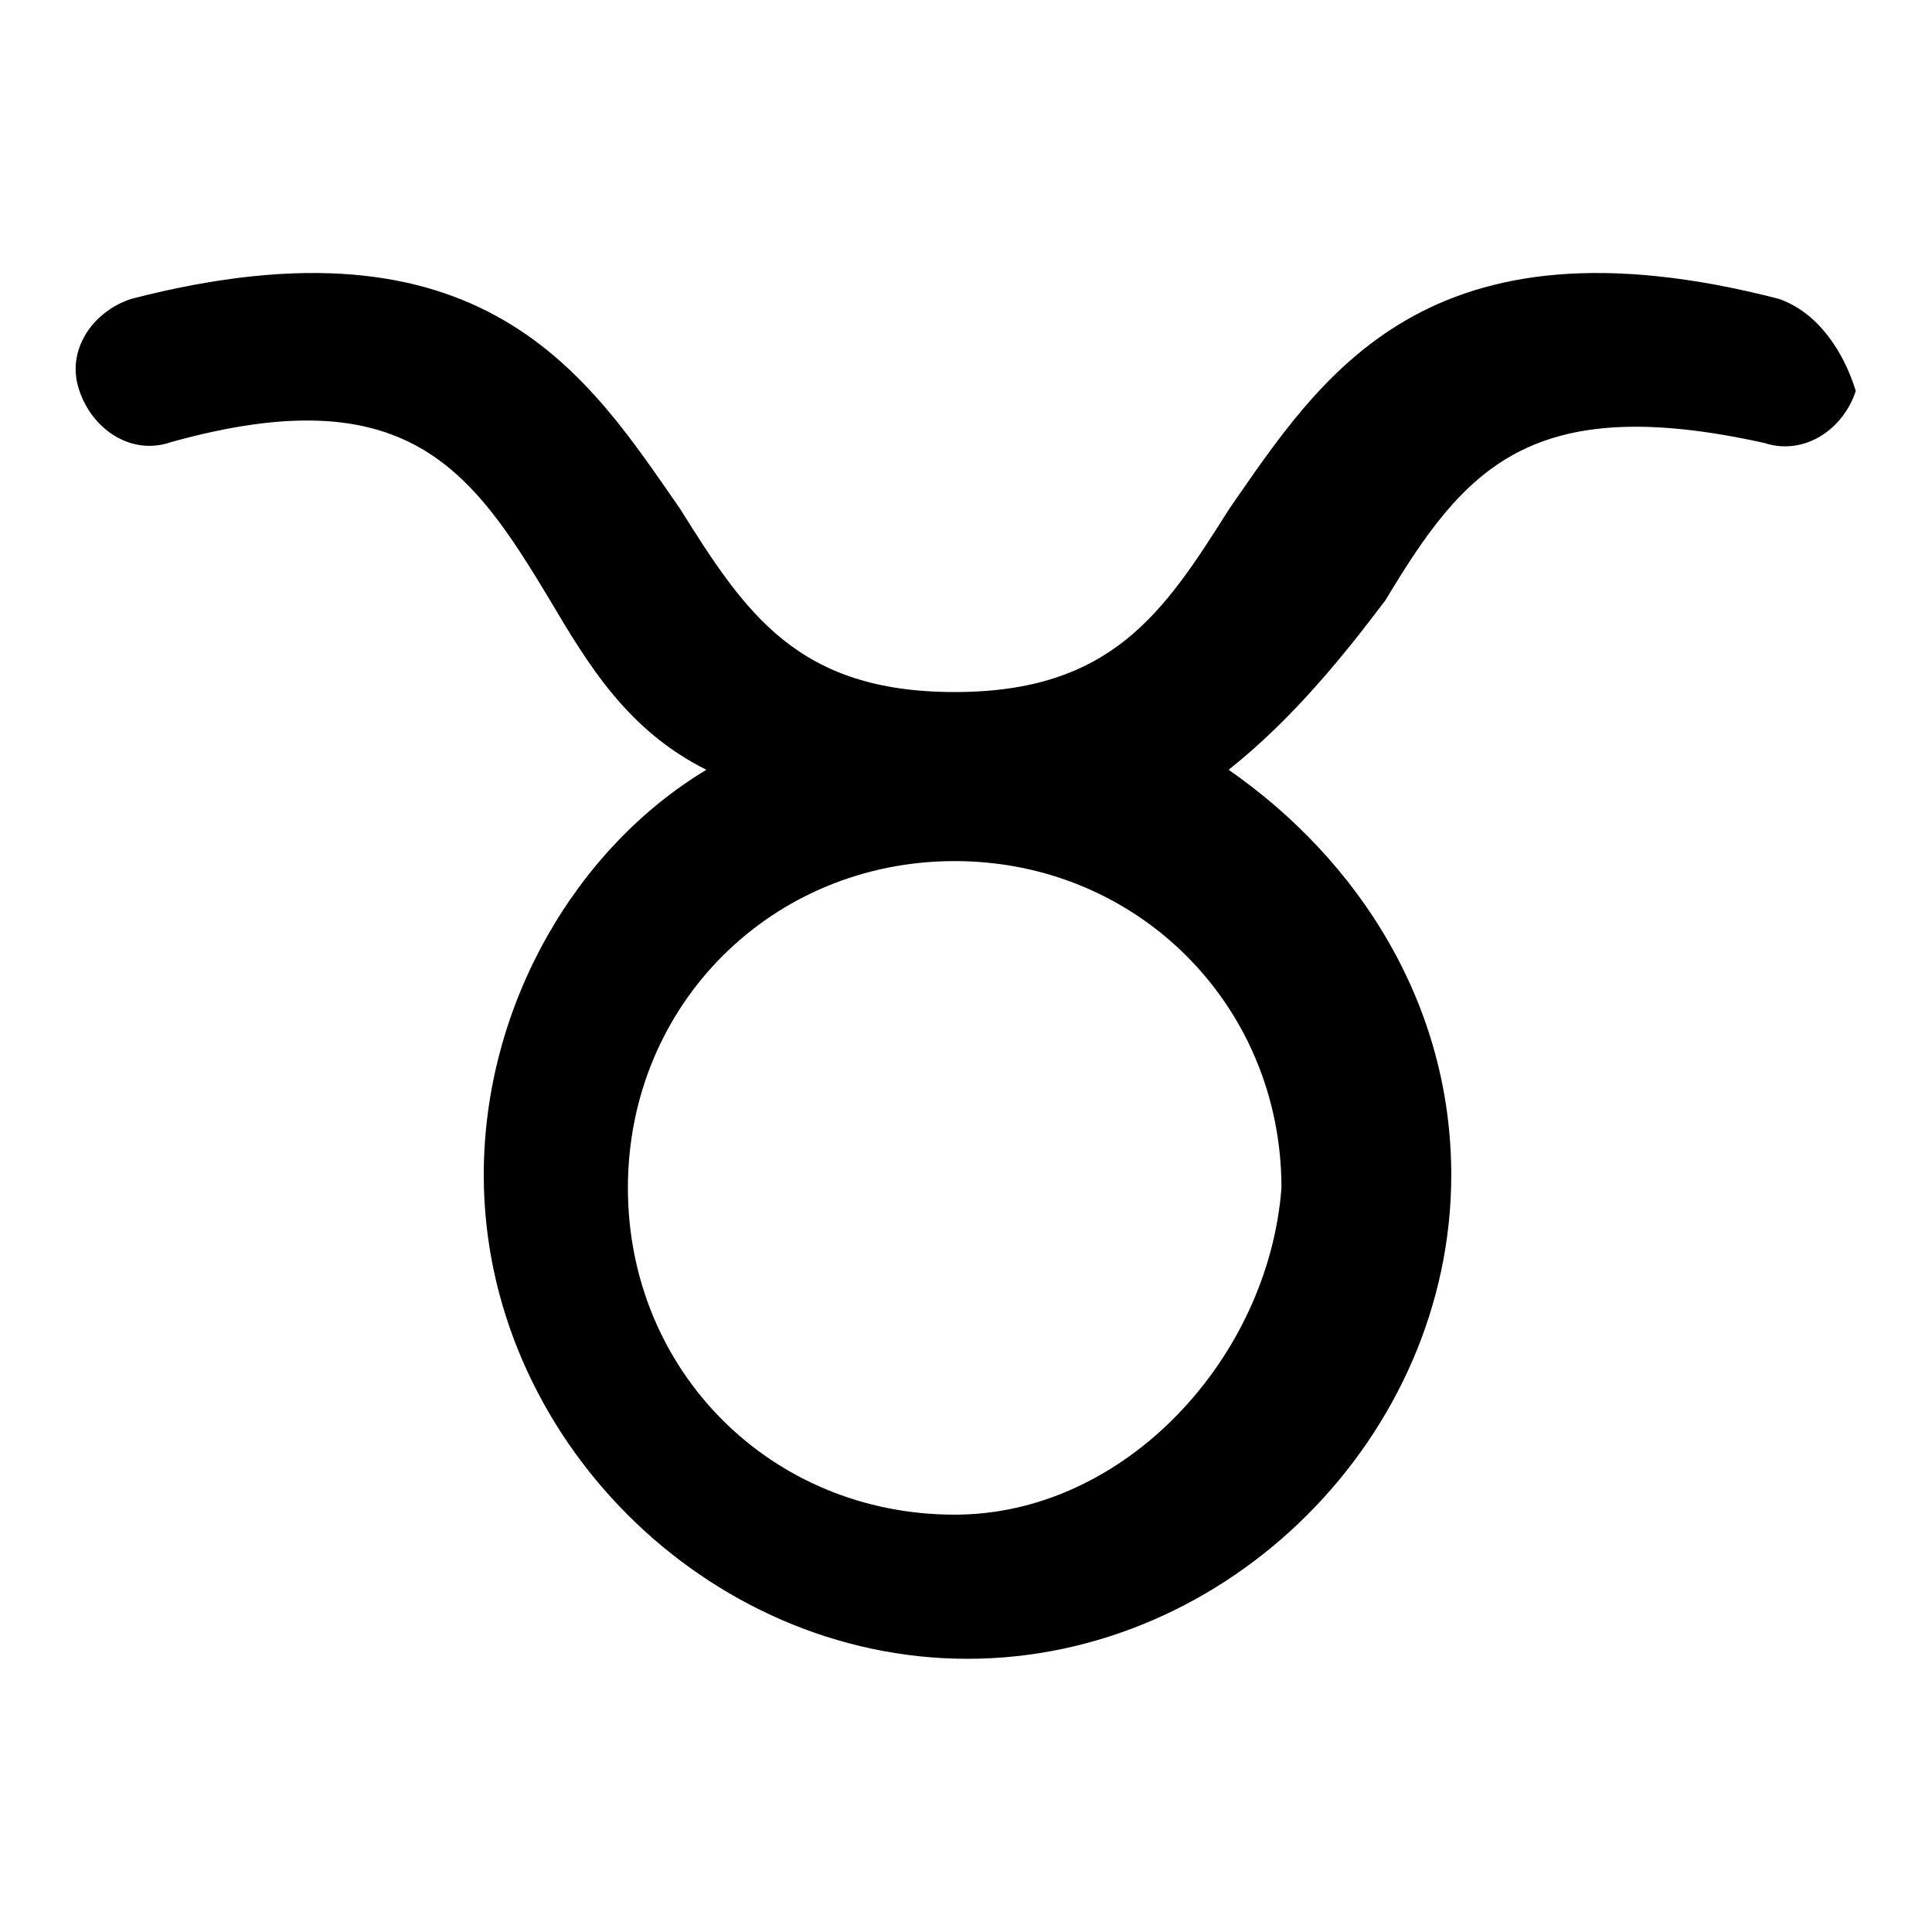 <?xml version="1.0" encoding="utf-8"?>
<!-- Svg Vector Icons : http://www.onlinewebfonts.com/icon -->
<!DOCTYPE svg PUBLIC "-//W3C//DTD SVG 1.1//EN" "http://www.w3.org/Graphics/SVG/1.1/DTD/svg11.dtd">
<svg version="1.1" xmlns="http://www.w3.org/2000/svg" xmlns:xlink="http://www.w3.org/1999/xlink" x="0px" y="0px" viewBox="0 0 256 256" enable-background="new 0 0 256 256" xml:space="preserve">
<g><g><path fill="#000000" d="M235.7,39.6C188.9,27.5,175,50,162.9,67.4c-8.7,13.8-15.6,24.3-36.4,24.3l0,0l0,0l0,0l0,0c-20.8,0-27.7-10.4-36.4-24.3C78,50,64.2,27.5,17.4,39.6c-5.2,1.7-8.7,6.9-6.9,12.1c1.7,5.2,6.9,8.7,12.1,6.9c31.2-8.7,39.8,3.5,50.2,20.8C78,88.2,83.2,96.8,93.6,102c-17.3,10.4-29.5,31.2-29.5,53.7c0,34.6,29.5,64.1,64.1,64.1c34.6,0,64.1-29.5,64.1-64.1c0-22.5-12.1-41.6-29.5-53.7c8.7-6.9,15.6-15.6,20.8-22.5c10.4-17.3,19.1-27.7,50.2-20.8c5.2,1.7,10.4-1.7,12.1-6.9C244.3,46.6,240.9,41.4,235.7,39.6z M126.5,200.7c-24.3,0-43.3-19-43.3-43.3c0-24.3,19.1-43.3,43.3-43.3s43.3,19.1,43.3,43.3C168.1,179.9,149.1,200.7,126.5,200.7z"/></g></g>
</svg>